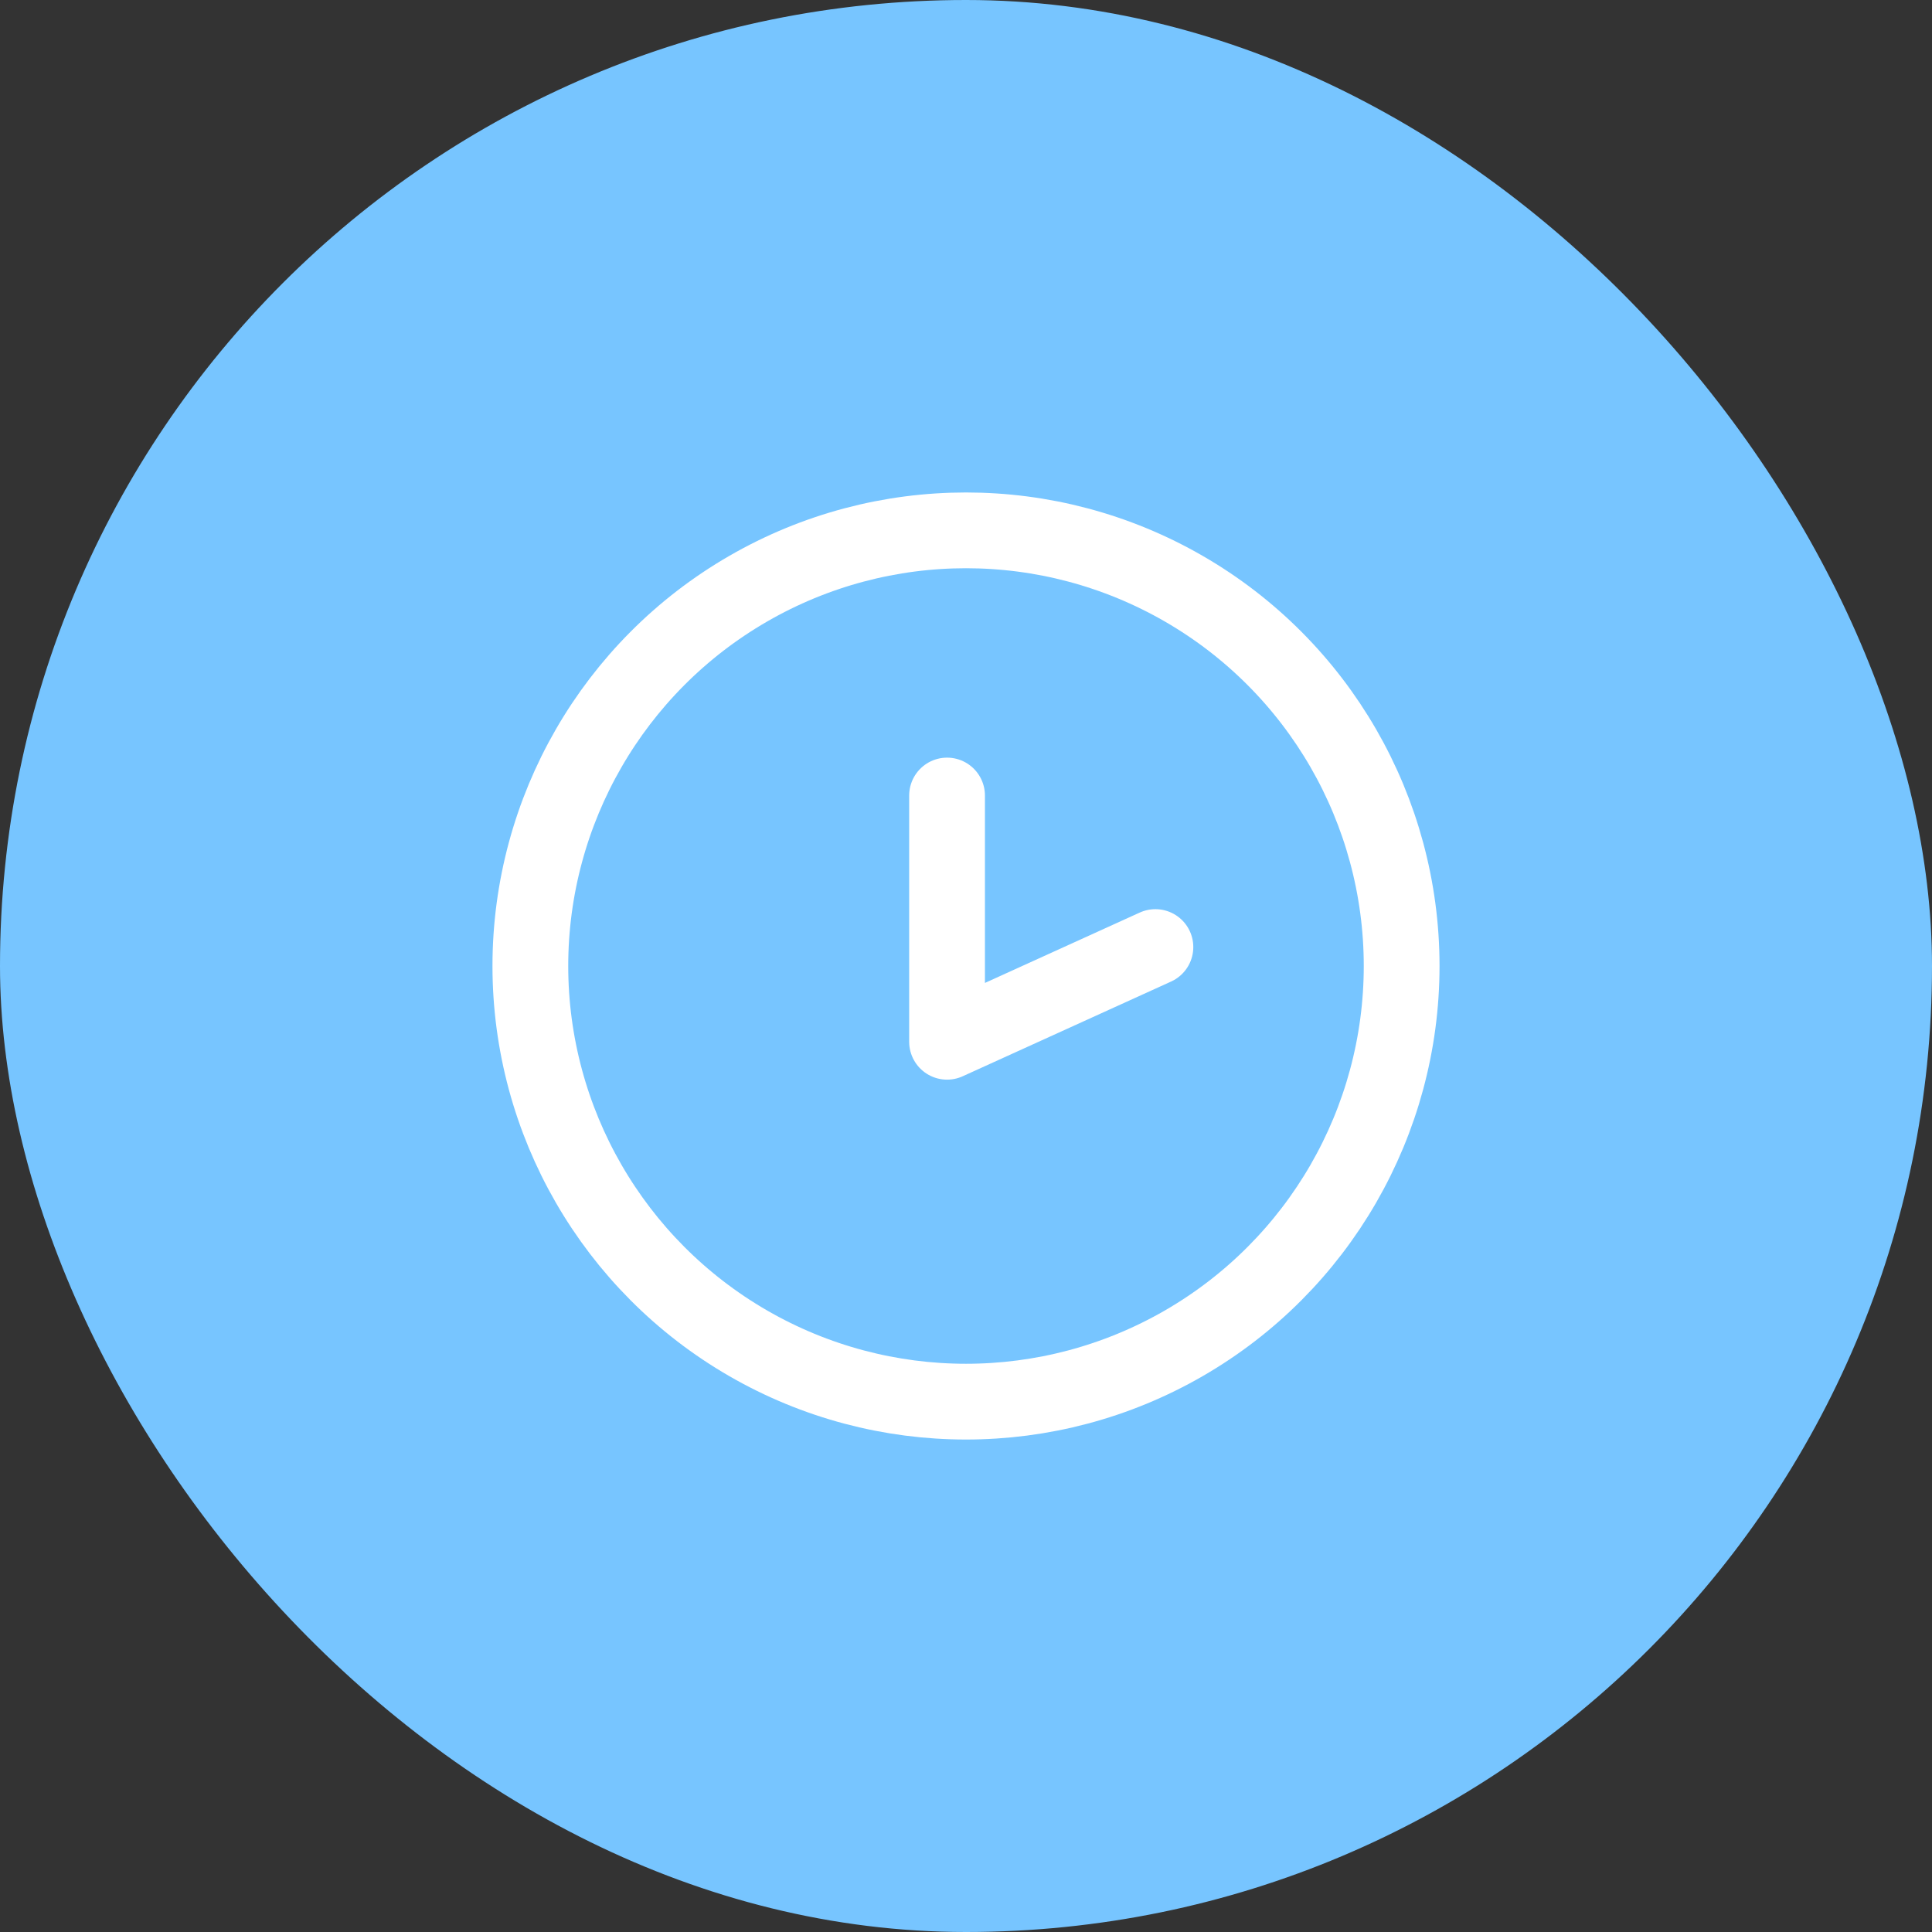 <?xml version="1.0" encoding="UTF-8"?> <svg xmlns="http://www.w3.org/2000/svg" width="51" height="51" viewBox="0 0 51 51" fill="none"><rect x="0" y="0" width="51" height="51" fill="#333333" stroke="none"/><rect width="51" height="51" rx="25.5" fill="#77C5FF"></rect><circle cx="25.5" cy="25.5" r="11.5" stroke="white" stroke-width="2"></circle><path d="M25 21V27.5L30.5 25" stroke="white" stroke-width="2" stroke-linecap="round" stroke-linejoin="round"></path></svg> 